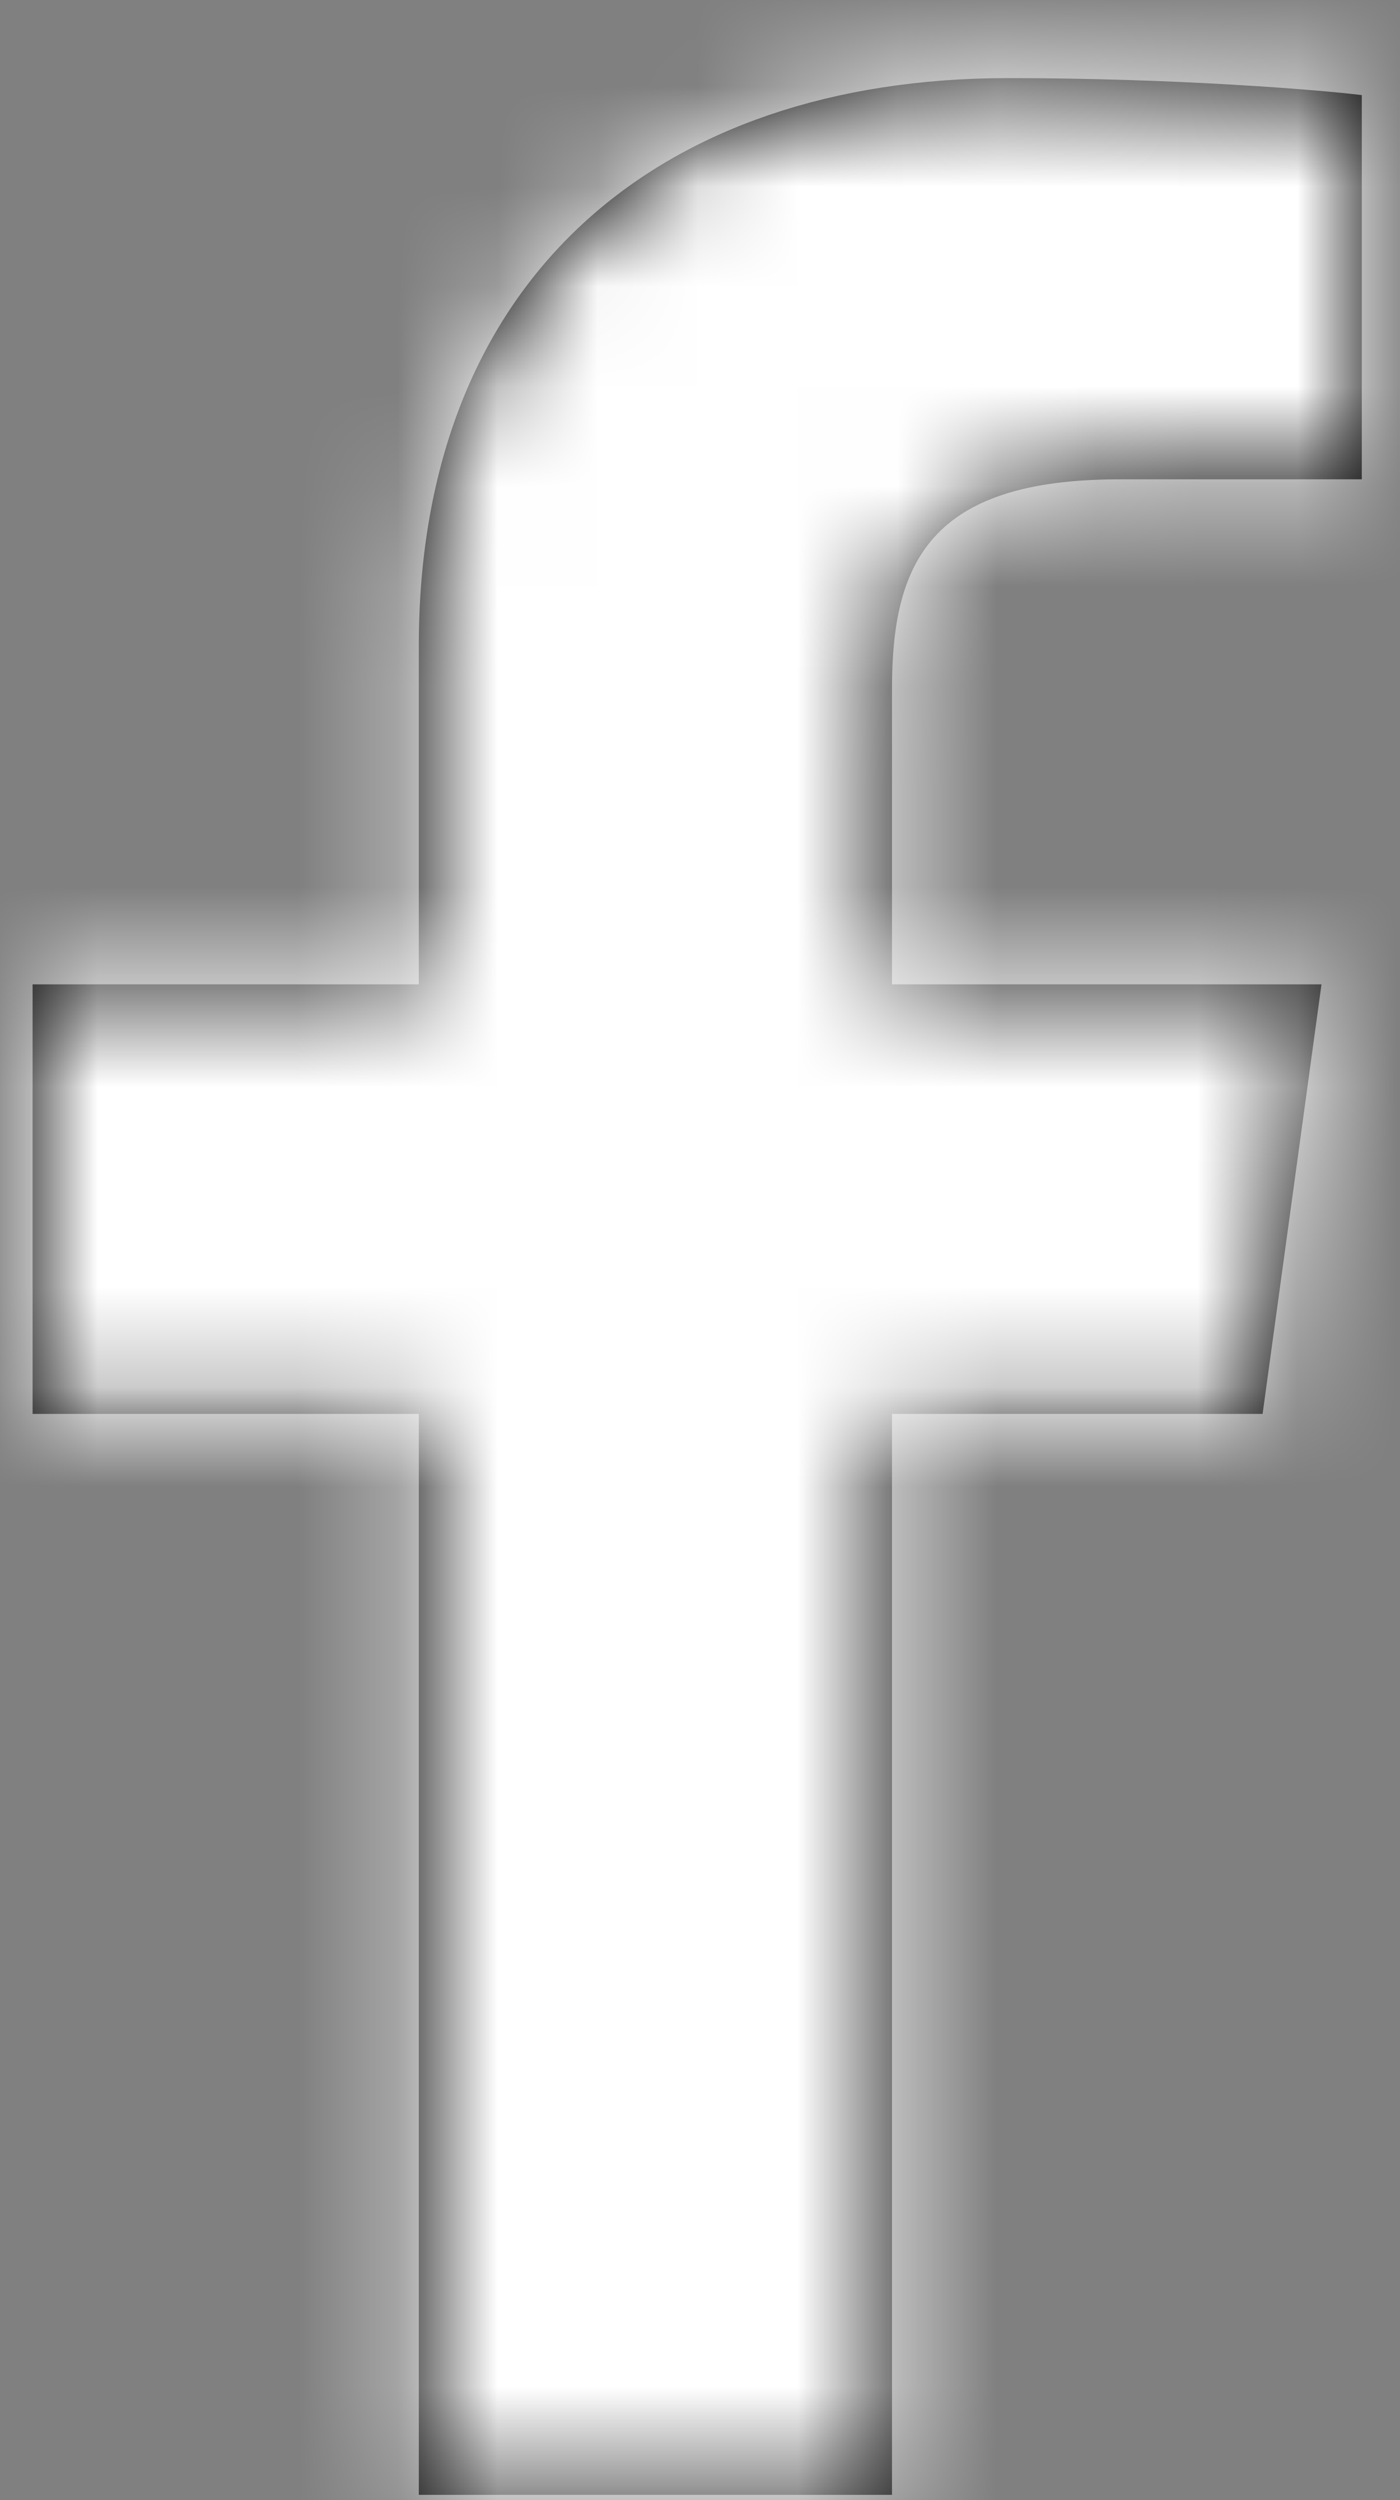 <?xml version="1.0" encoding="UTF-8"?>
<svg width="14px" height="25px" viewBox="0 0 14 25" version="1.1" xmlns="http://www.w3.org/2000/svg" xmlns:xlink="http://www.w3.org/1999/xlink">
    <rect x="0" y="0" width="14" height="25" fill="#808080" stroke="none"/>
    <!-- Generator: Sketch 50.2 (55047) - http://www.bohemiancoding.com/sketch -->
    <title>Facebeook</title>
    <desc>Created with Sketch.</desc>
    <defs>
        <path d="M11.716,26.583 L11.716,15.774 L7.854,15.774 L7.854,11.479 L11.716,11.479 L11.716,8.095 C11.716,4.418 14.112,2.417 17.611,2.417 C19.288,2.417 20.728,2.535 21.146,2.587 L21.146,6.429 L18.719,6.429 C16.816,6.429 16.448,7.278 16.448,8.52 L16.448,11.479 L20.743,11.479 L20.154,15.774 L16.448,15.774 L16.448,26.583" id="path-1"></path>
    </defs>
    <g id="Start" stroke="none" stroke-width="1" fill="none" fill-rule="evenodd">
        <g transform="translate(-1136, -7842)" id="Footer">
            <g transform="translate(-84, 7203)">
                <g id="Sitemap" transform="translate(769.472, 516.364)">
                    <g id="So-erreichen-Sie-uns" transform="translate(380, 0)">
                        <g id="Social" transform="translate(3, 118)">
                            <g id="Icons/Brands/facebook-f" transform="translate(60, 3)">
                                <mask id="mask-2" fill="white">
                                    <use xlink:href="#path-1"></use>
                                </mask>
                                <use id="facebook-f" fill="#000000" fill-rule="nonzero" xlink:href="#path-1"></use>
                                <g id="Colors/5th" mask="url(#mask-2)" fill="#FFFFFF" fill-rule="evenodd">
                                    <rect id="Rectangle" x="0" y="0" width="29" height="29"></rect>
                                </g>
                            </g>
                        </g>
                    </g>
                </g>
            </g>
        </g>
    </g>
</svg>